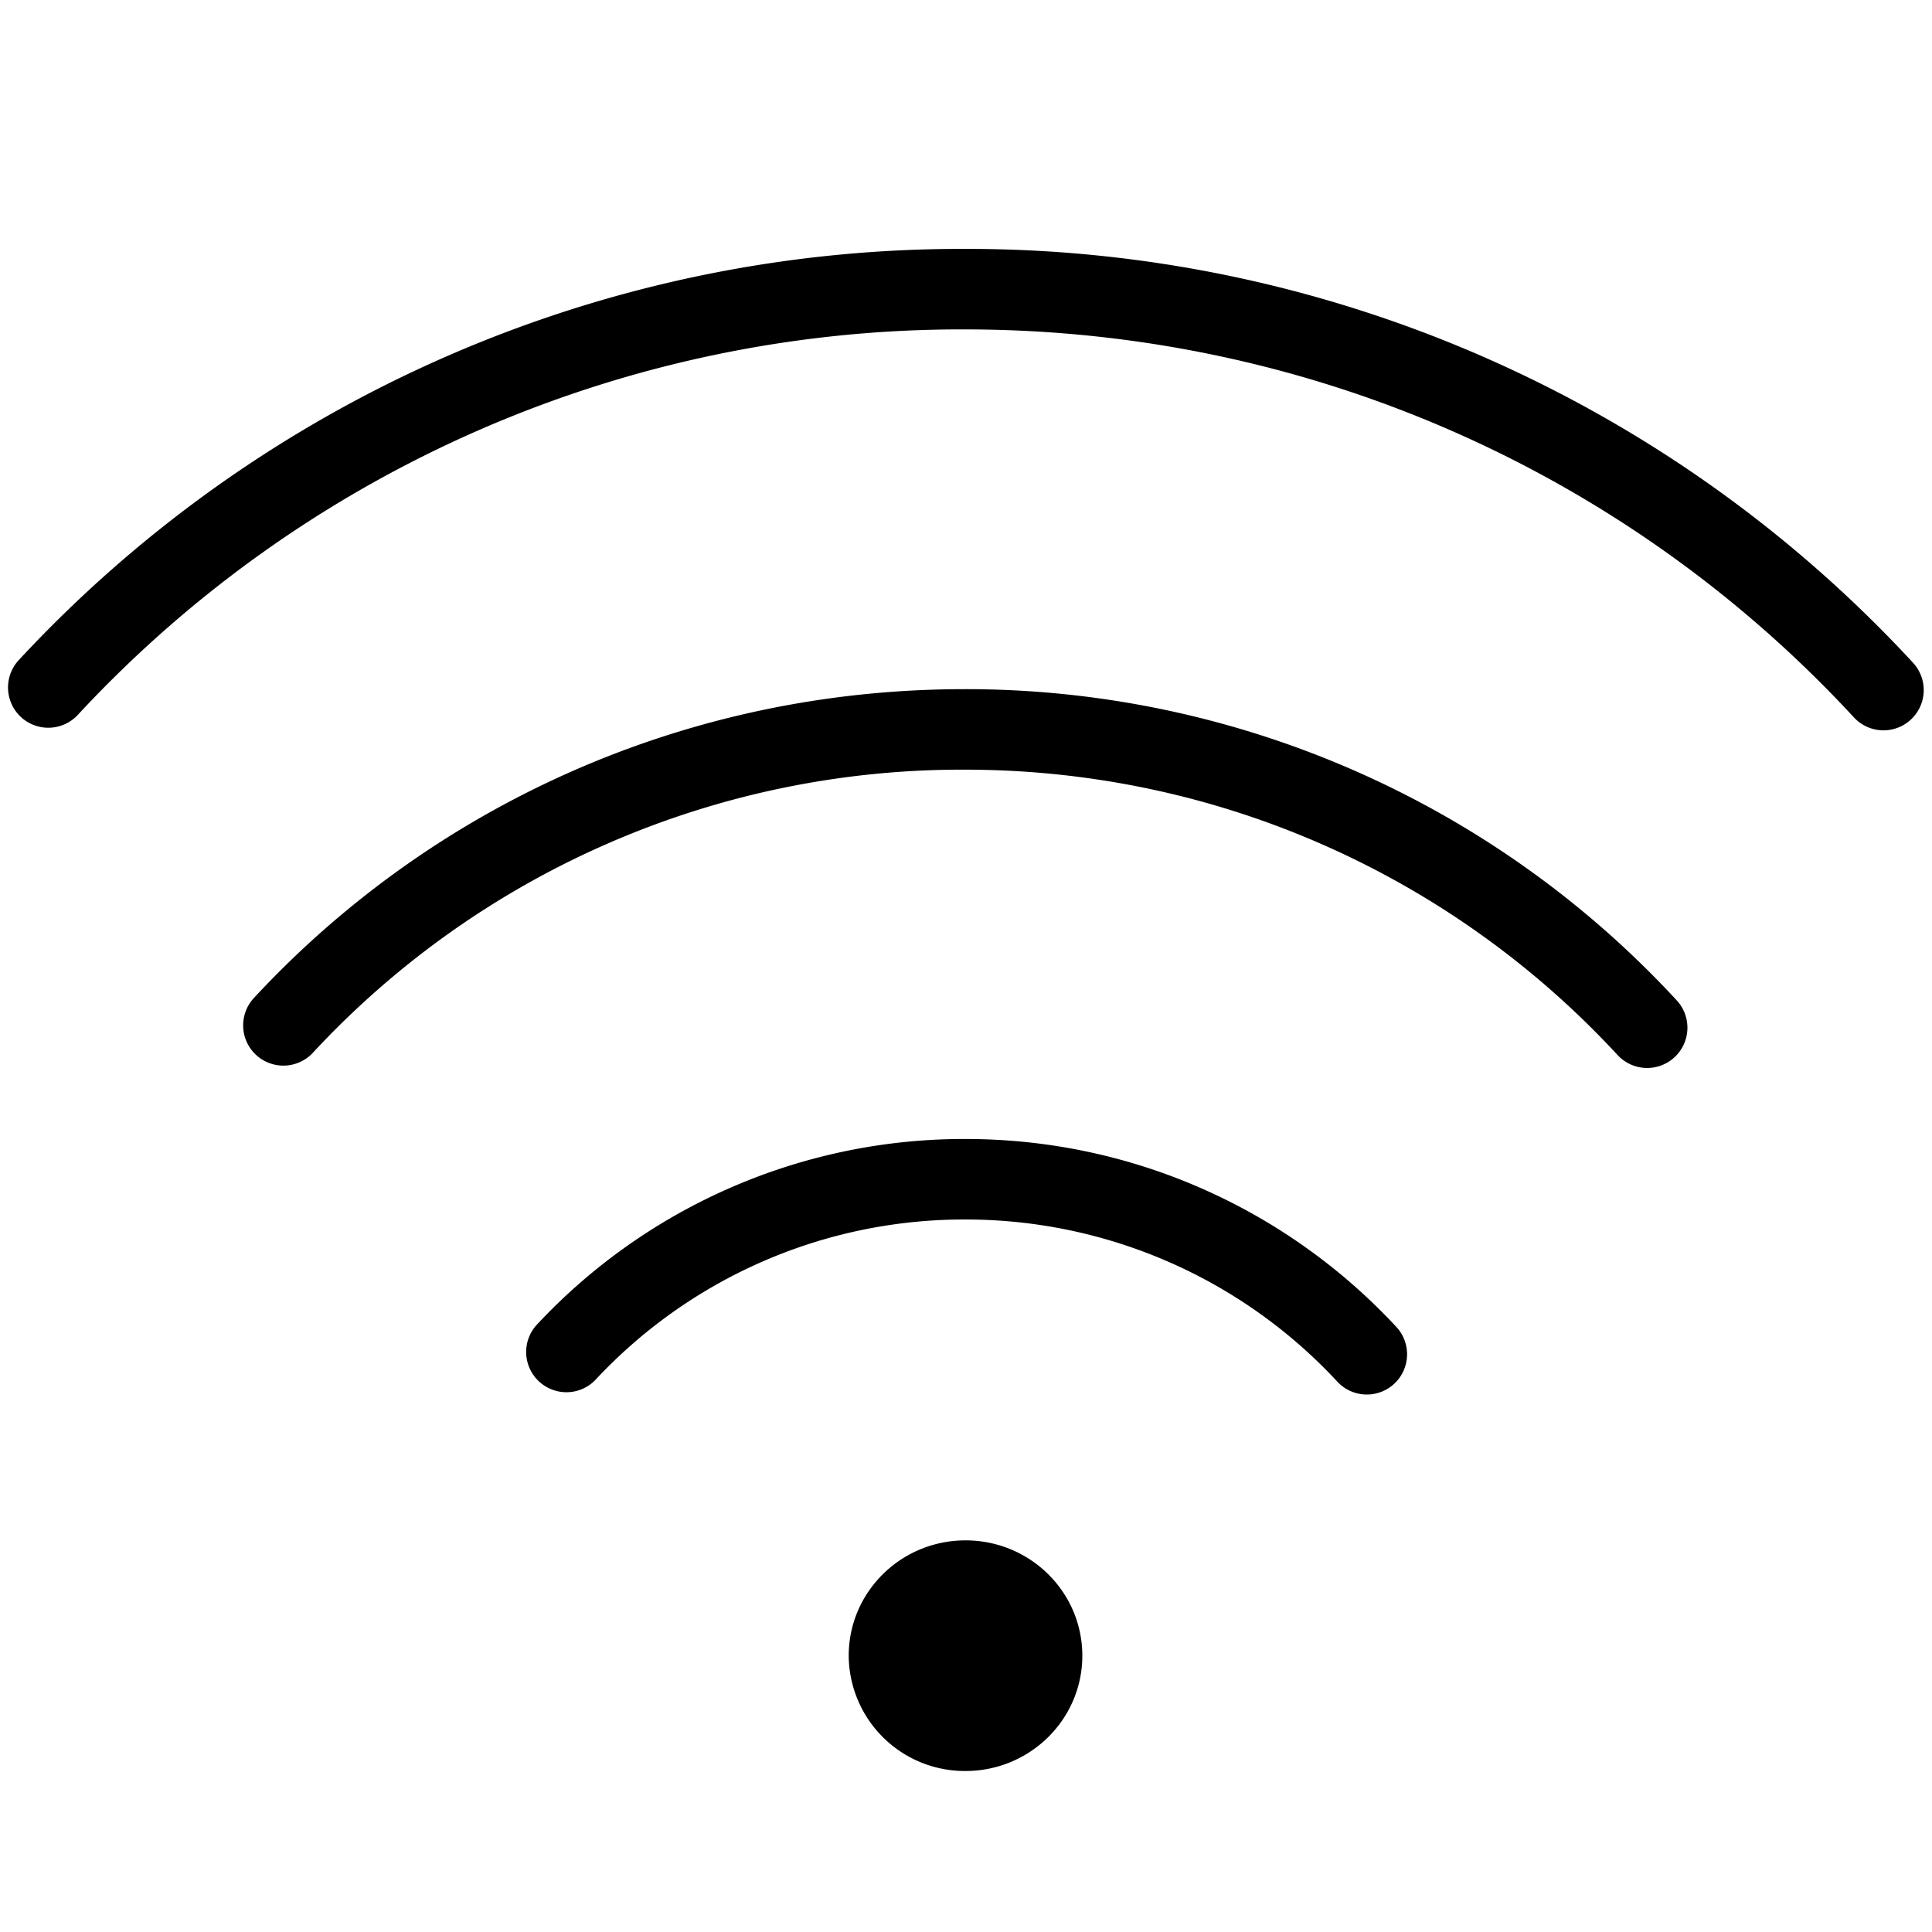 <svg xmlns="http://www.w3.org/2000/svg" fill="currentColor" viewBox="0 0 24 24">
  <path d="M.967 8.88a14.966 14.966 0 0111.015-4.788c4.378 0 8.312 1.856 11.051 4.823a.5.5 0 00.735-.678 15.988 15.988 0 00-11.786-5.145A15.966 15.966 0 00.233 8.2a.5.5 0 10.734.68z"/>
  <path d="M3.893 13.071a10.995 10.995 0 018.089-3.51c3.213 0 6.104 1.37 8.112 3.545a.5.5 0 00.735-.679 12.015 12.015 0 00-8.847-3.866c-3.49 0-6.631 1.47-8.822 3.83a.5.5 0 10.733.68zM11.994 15.149a6.259 6.259 0 00-4.6 1.995.5.5 0 01-.731-.682 7.258 7.258 0 015.331-2.313c2.112 0 4.018.902 5.343 2.325a.5.5 0 11-.731.682 6.296 6.296 0 00-4.612-2.007zM13.445 20.568c0 .79-.65 1.432-1.451 1.432a1.442 1.442 0 01-1.451-1.432c0-.792.65-1.433 1.451-1.433.802 0 1.451.641 1.451 1.433z"/>
</svg>
